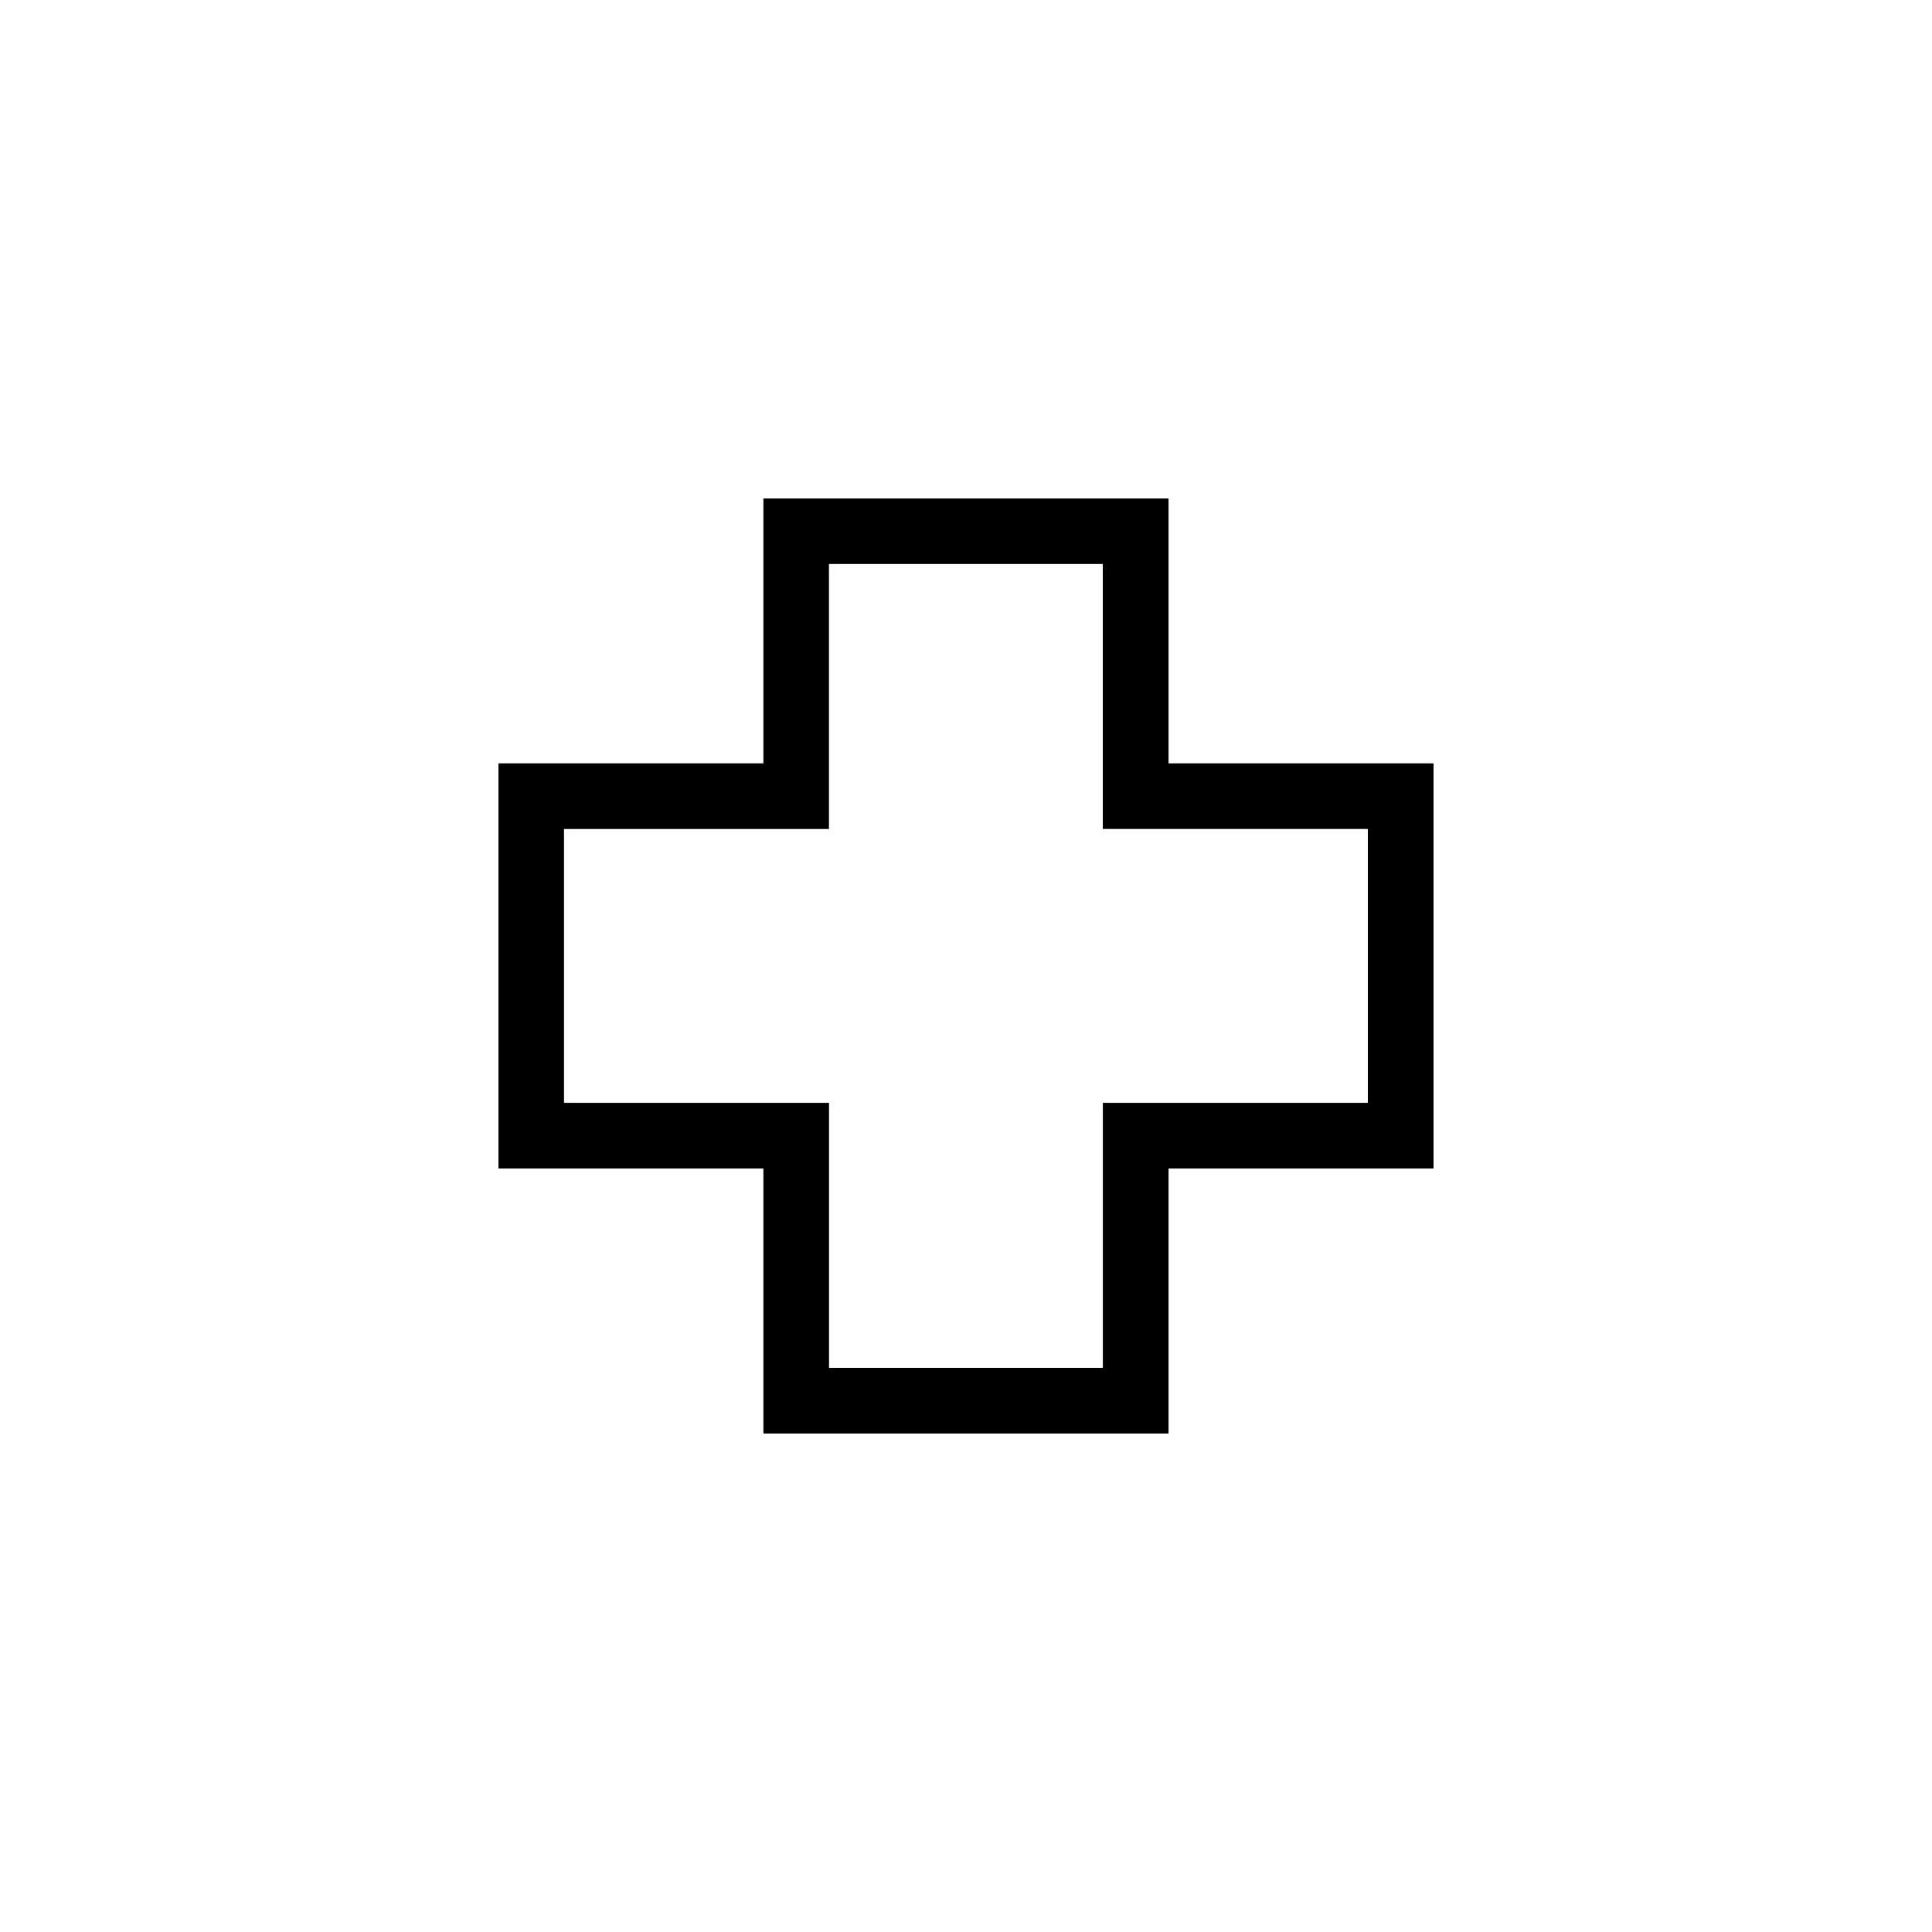 <?xml version="1.0" encoding="UTF-8"?> <svg xmlns="http://www.w3.org/2000/svg" id="c" width="30" height="30" viewBox="0 0 30 30"><g id="Group_5251" data-name="Group 5251"><rect id="Rectangle_2137" data-name="Rectangle 2137" width="30" height="30" rx="5" fill="#ff7340" opacity="0"></rect><path id="Path_12565" data-name="Path 12565" d="M46.505,36.1H40.214v4.114H36.1v6.291h4.114V50.62h6.291V46.505H50.62V40.214H46.505V36.1ZM49.6,45.485H45.485V49.6H41.233V45.485H37.118V41.233h4.114V37.118h4.252v4.114H49.6Z" transform="translate(-28.36 -28.36)"></path></g></svg> 